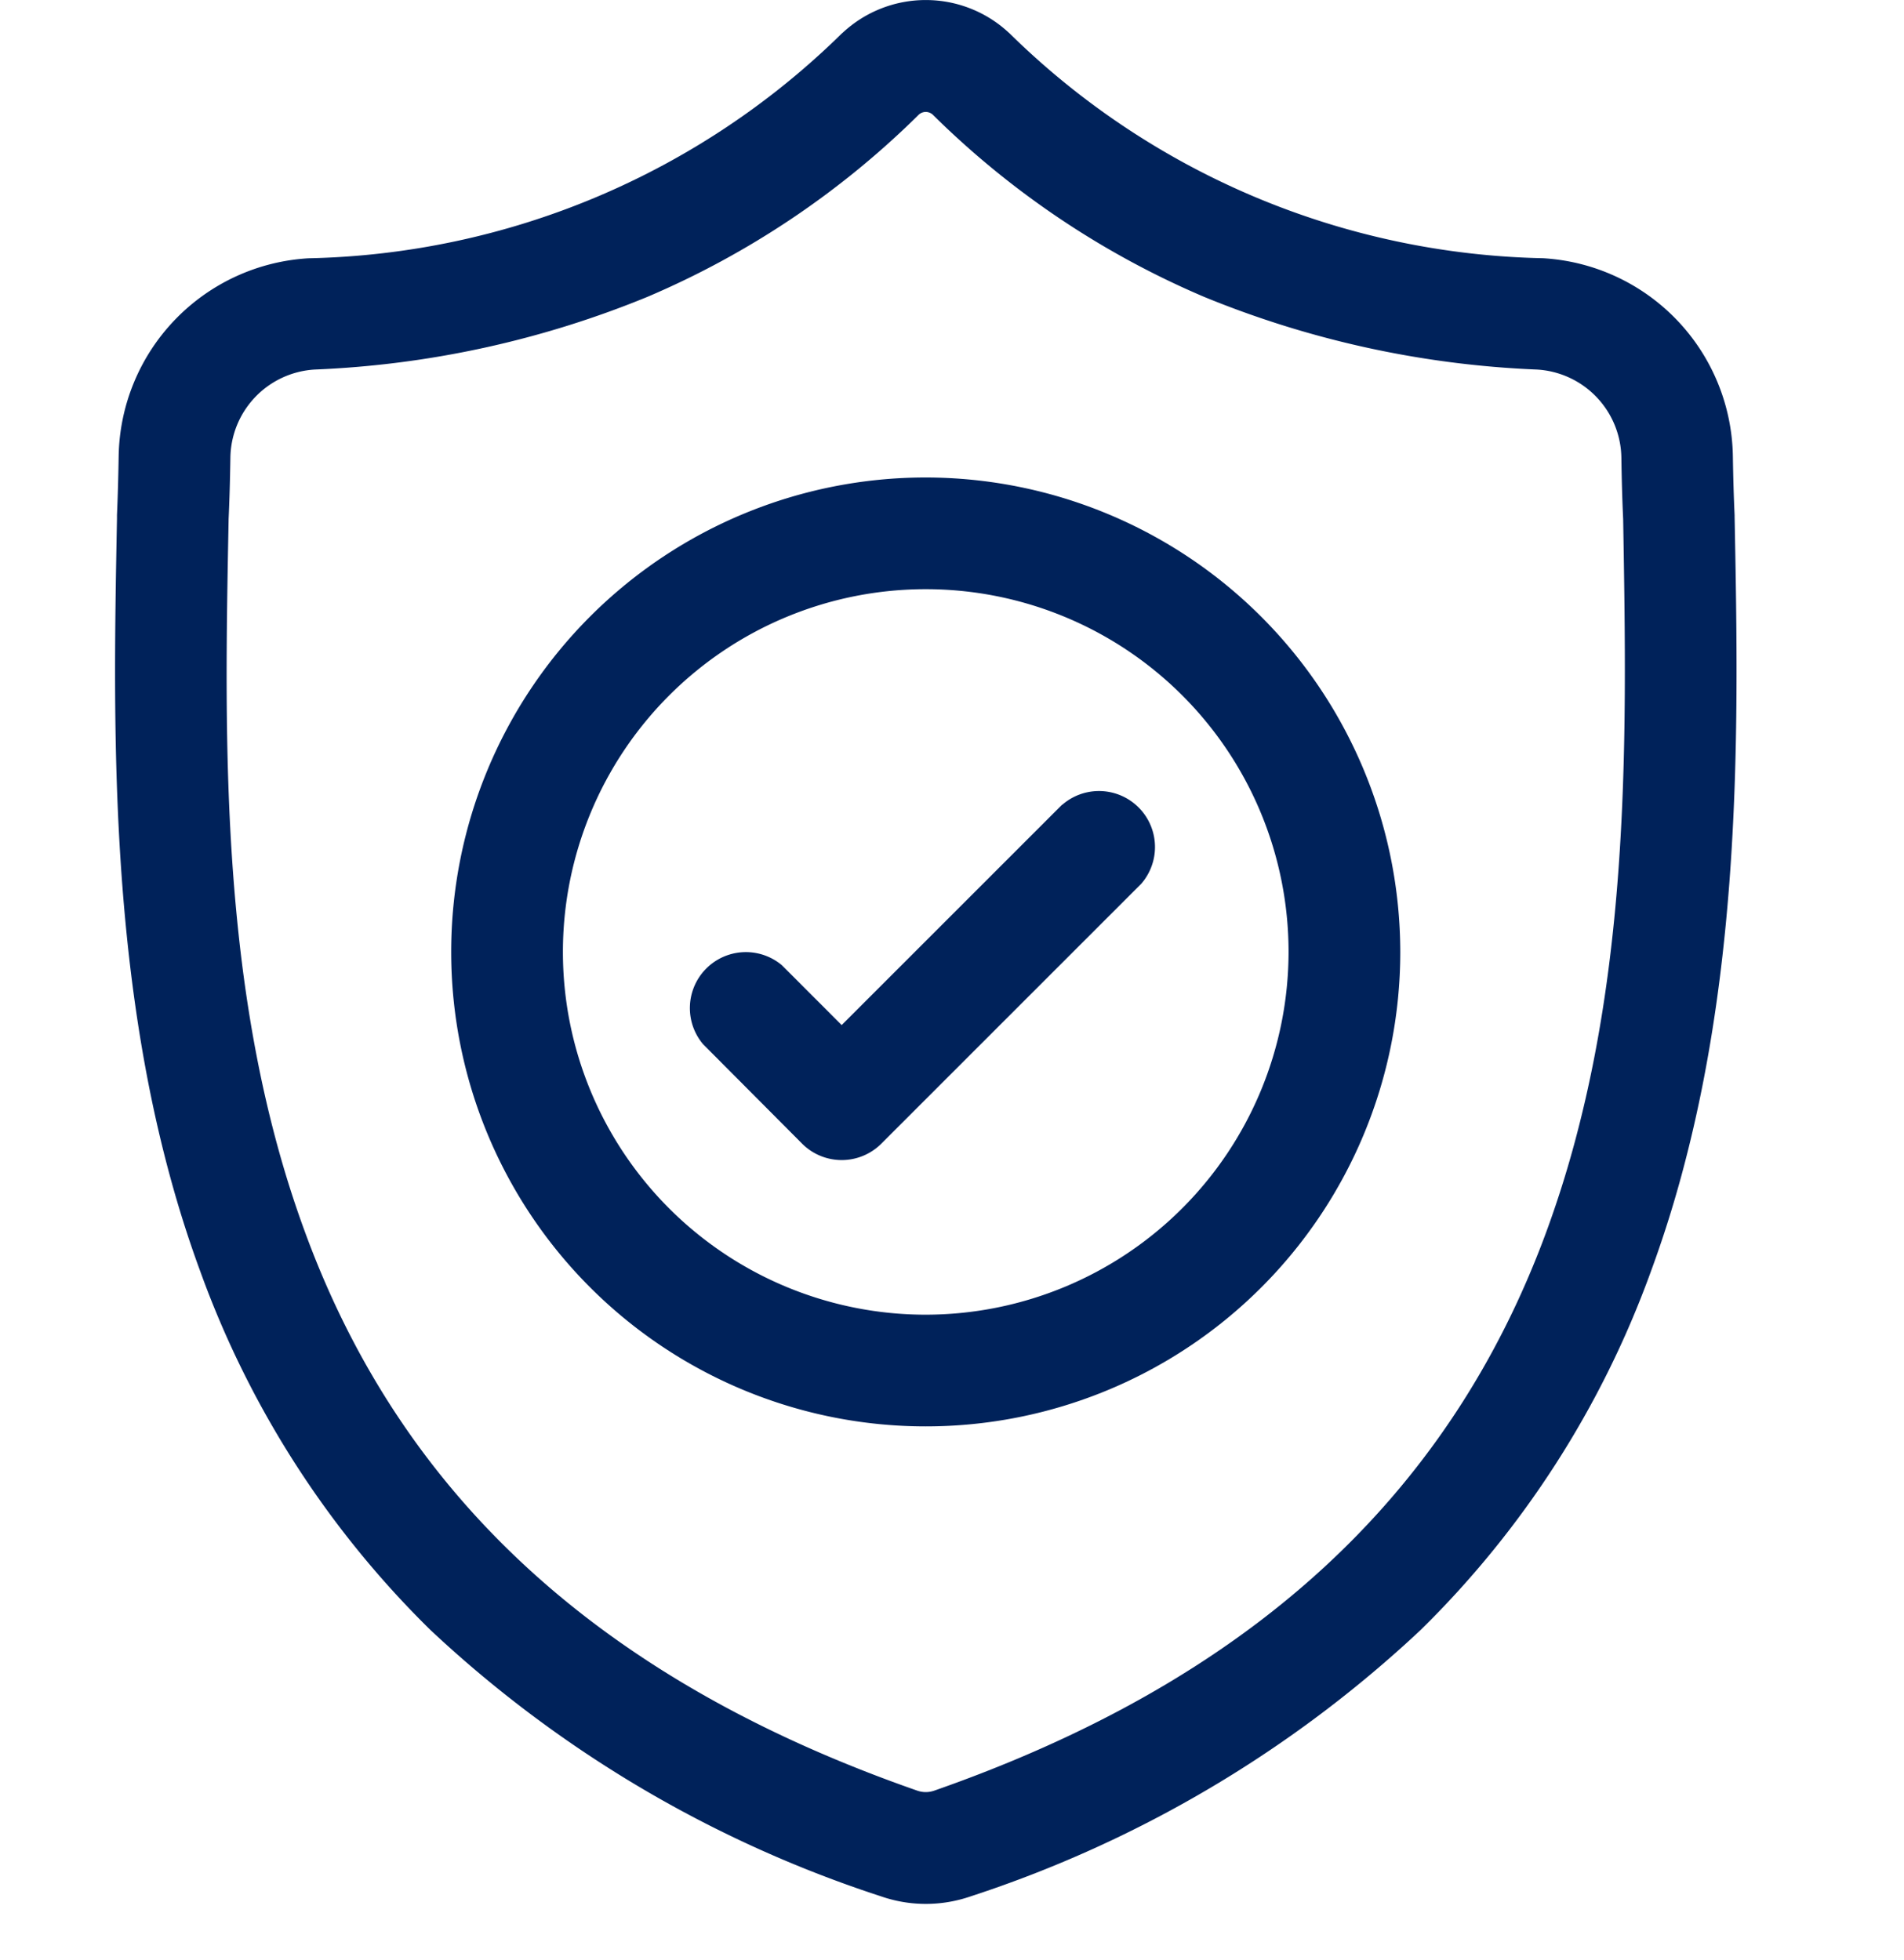 <svg xmlns="http://www.w3.org/2000/svg" xmlns:xlink="http://www.w3.org/1999/xlink" width="34" height="35" viewBox="0 0 34 35">
  <defs>
    <clipPath id="clip-path">
      <rect id="Rectangle_754" data-name="Rectangle 754" width="34" height="35" transform="translate(0.116)" fill="#fff" stroke="#707070" stroke-width="1"/>
    </clipPath>
  </defs>
  <g id="Quality_Assurance" data-name="Quality Assurance" transform="translate(-0.116)" clip-path="url(#clip-path)">
    <g id="surface1" transform="translate(2.169 0)">
      <path id="Path_3641" data-name="Path 3641" d="M28.922,9.226V9.2c-.015-.327-.025-.672-.031-1.057A3.6,3.6,0,0,0,25.5,4.612,13.984,13.984,0,0,1,15.979.6L15.957.58A2.176,2.176,0,0,0,13,.58L12.977.6A13.986,13.986,0,0,1,3.459,4.613,3.6,3.6,0,0,0,.066,8.143C.06,8.525.05,8.871.036,9.2l0,.061c-.076,3.987-.17,8.948,1.489,13.451a17.123,17.123,0,0,0,4.108,6.4,21.49,21.49,0,0,0,8.039,4.755,2.491,2.491,0,0,0,.329.09,2.434,2.434,0,0,0,.957,0,2.5,2.5,0,0,0,.331-.09,21.5,21.5,0,0,0,8.03-4.758,17.147,17.147,0,0,0,4.108-6.4C29.092,18.191,29,13.22,28.922,9.226ZM25.554,22.017c-1.751,4.746-5.324,8.006-10.925,9.965a.5.5,0,0,1-.063.017.448.448,0,0,1-.175,0,.5.5,0,0,1-.063-.017C8.721,30.027,5.145,26.769,3.4,22.023,1.866,17.872,1.952,13.317,2.029,9.3V9.277c.016-.345.026-.707.032-1.1A1.6,1.6,0,0,1,3.571,6.6,17.506,17.506,0,0,0,9.513,5.3a15.546,15.546,0,0,0,4.842-3.253.184.184,0,0,1,.247,0A15.551,15.551,0,0,0,19.444,5.3,17.507,17.507,0,0,0,25.386,6.6,1.6,1.6,0,0,1,26.9,8.173c.006.4.016.761.032,1.1C27,13.3,27.088,17.858,25.554,22.017Zm0,0" transform="translate(0 0)" fill="#00225a"/>
      <path id="Path_3642" data-name="Path 3642" d="M12.888,6.27a8.474,8.474,0,1,0,8.474,8.474A8.484,8.484,0,0,0,12.888,6.27Zm0,14.953a6.479,6.479,0,1,1,6.479-6.479A6.486,6.486,0,0,1,12.888,21.223Zm0,0" transform="translate(1.59 2.258)" fill="#00225a"/>
      <path id="Path_3643" data-name="Path 3643" d="M14.211,10.644,10.275,14.58,9.207,13.511A1,1,0,0,0,7.8,14.922L9.57,16.7a1,1,0,0,0,1.411,0l4.642-4.642a1,1,0,0,0-1.411-1.411Zm0,0" transform="translate(2.702 3.728)" fill="#00225a"/>
    </g>
  </g>
</svg>
